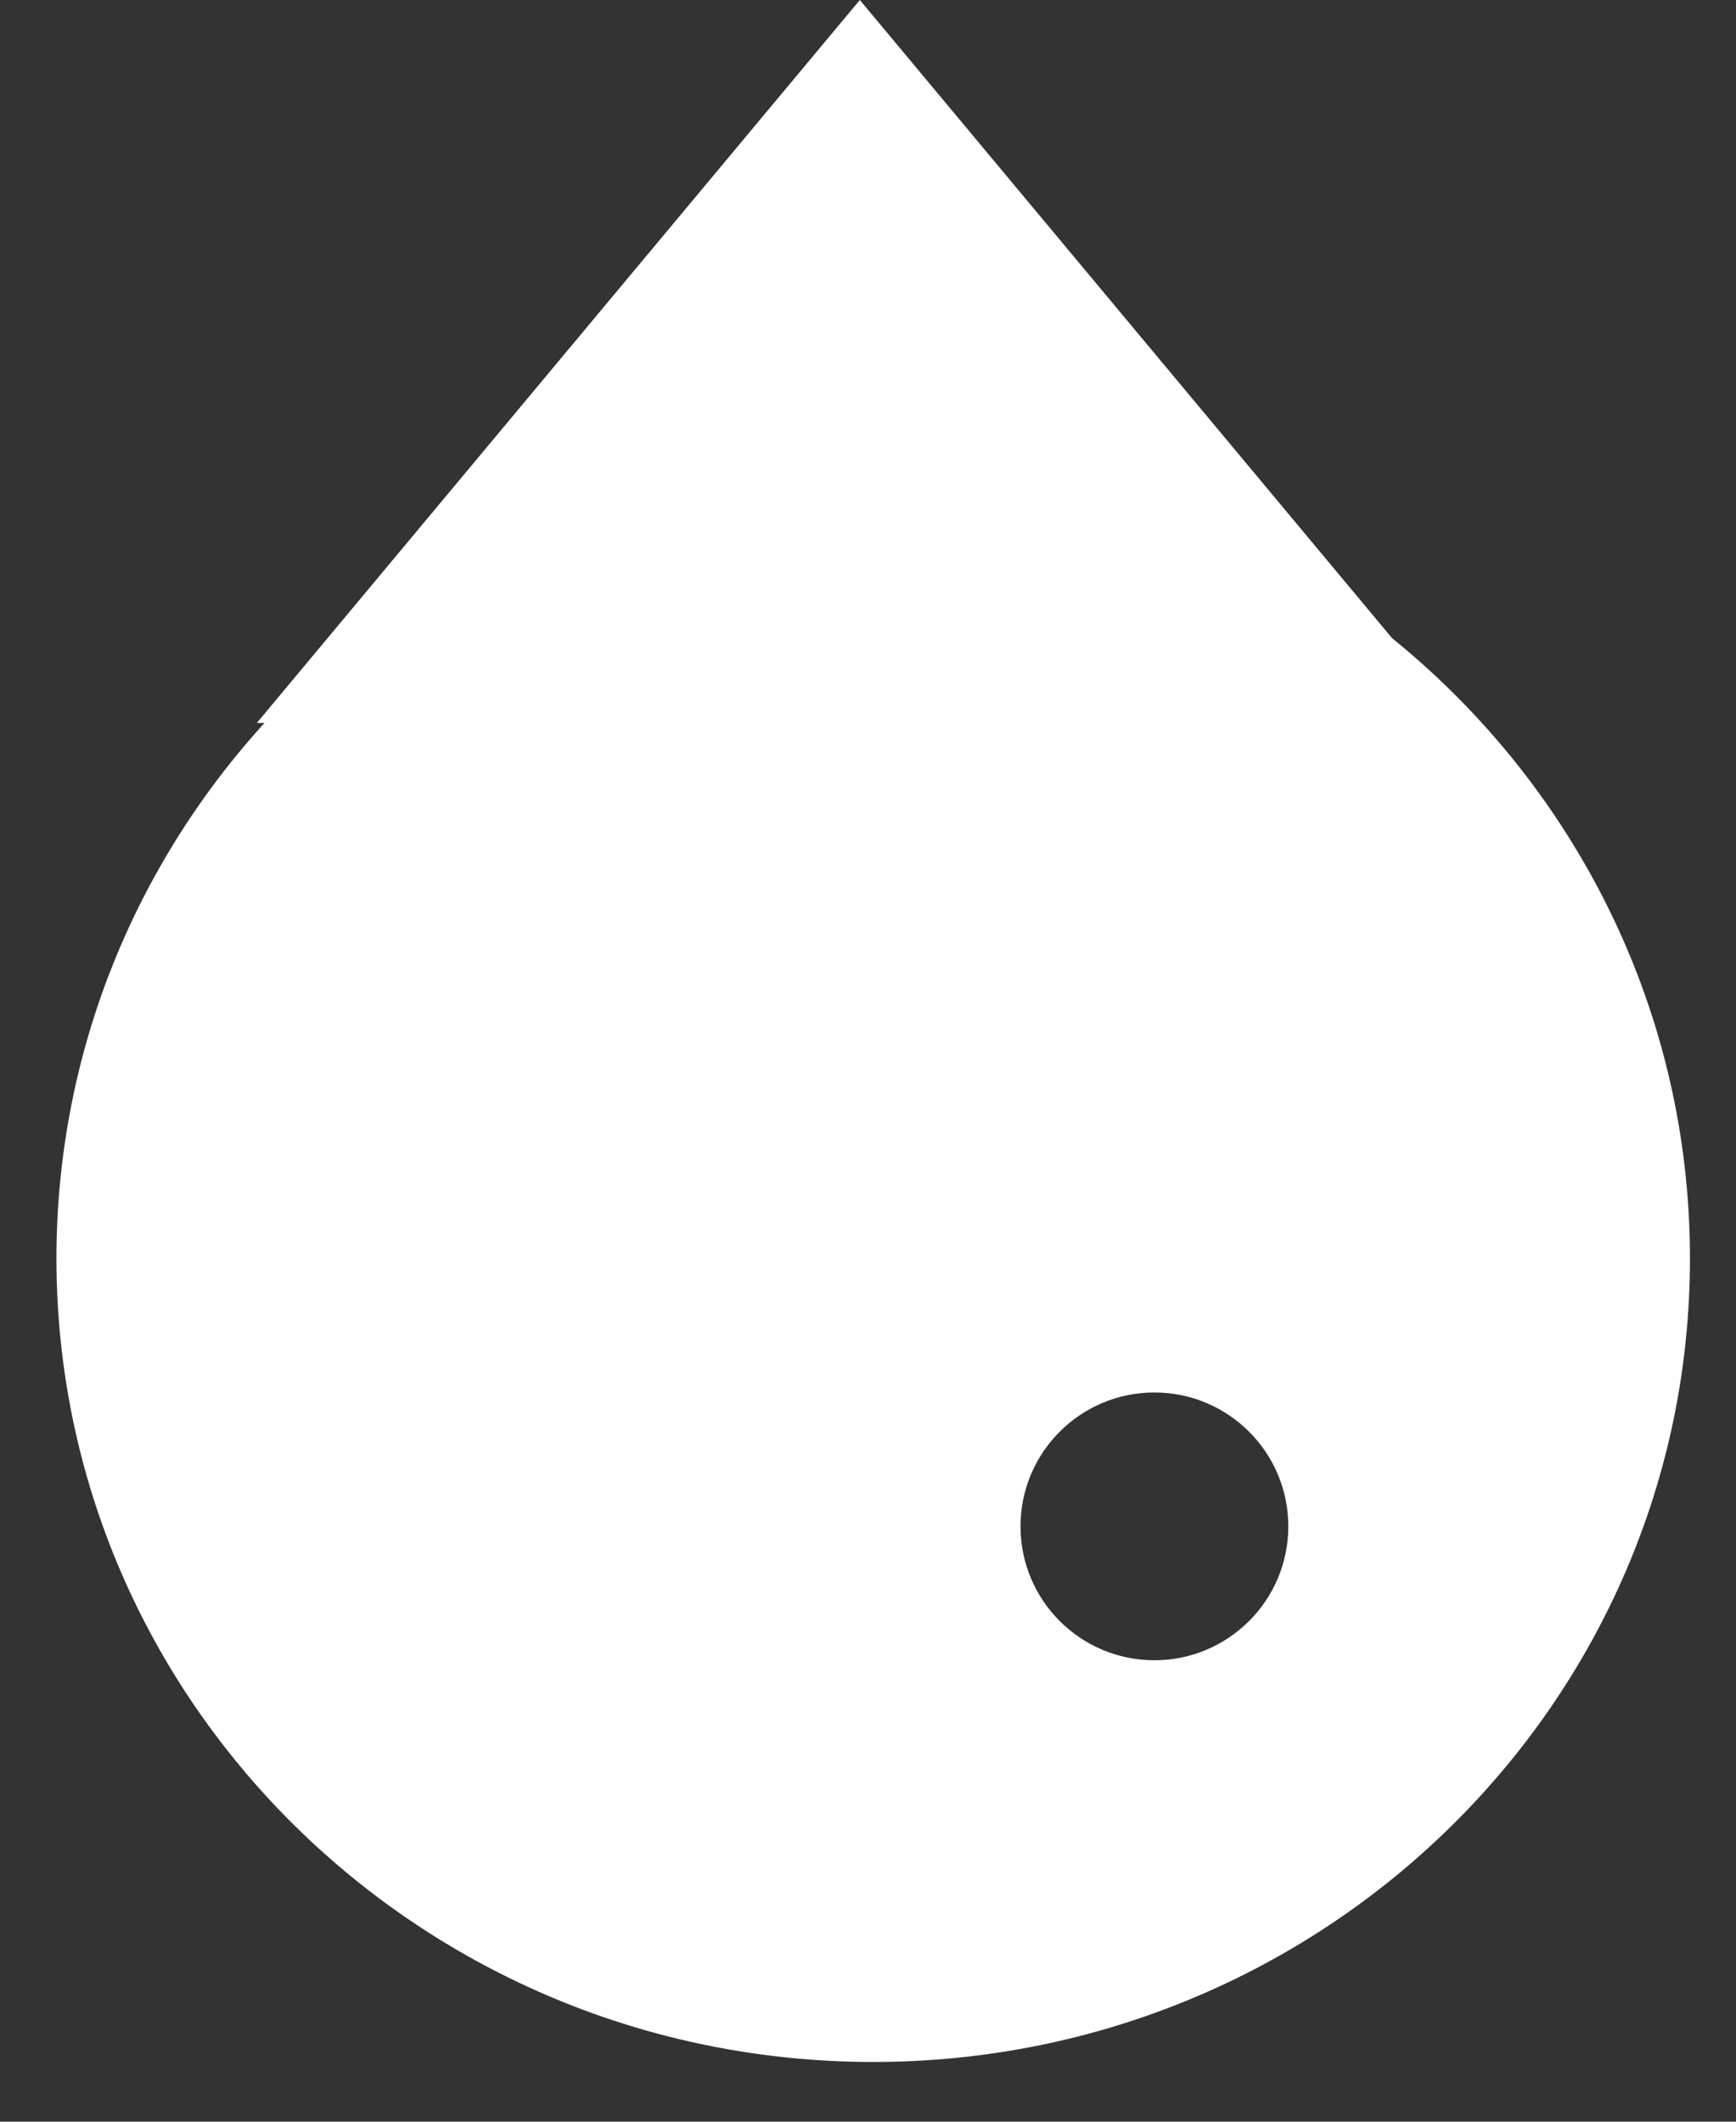 <svg width="27" height="33" viewBox="0 0 27 33" fill="none" xmlns="http://www.w3.org/2000/svg">
<rect x="0" y="0" width="27" height="33" fill="#333333" stroke="none"/>
<path d="M13.373 0L22.751 11.245H3.994L13.373 0Z" fill="white"/>
<path fill-rule="evenodd" clip-rule="evenodd" d="M13.581 32.071C20.597 32.071 26.284 26.476 26.284 19.576C26.284 12.675 20.597 7.081 13.581 7.081C6.565 7.081 0.878 12.675 0.878 19.576C0.878 26.476 6.565 32.071 13.581 32.071ZM17.954 25.823C19.104 25.823 20.037 24.891 20.037 23.741C20.037 22.59 19.104 21.658 17.954 21.658C16.804 21.658 15.872 22.59 15.872 23.741C15.872 24.891 16.804 25.823 17.954 25.823Z" fill="white"/>
</svg>